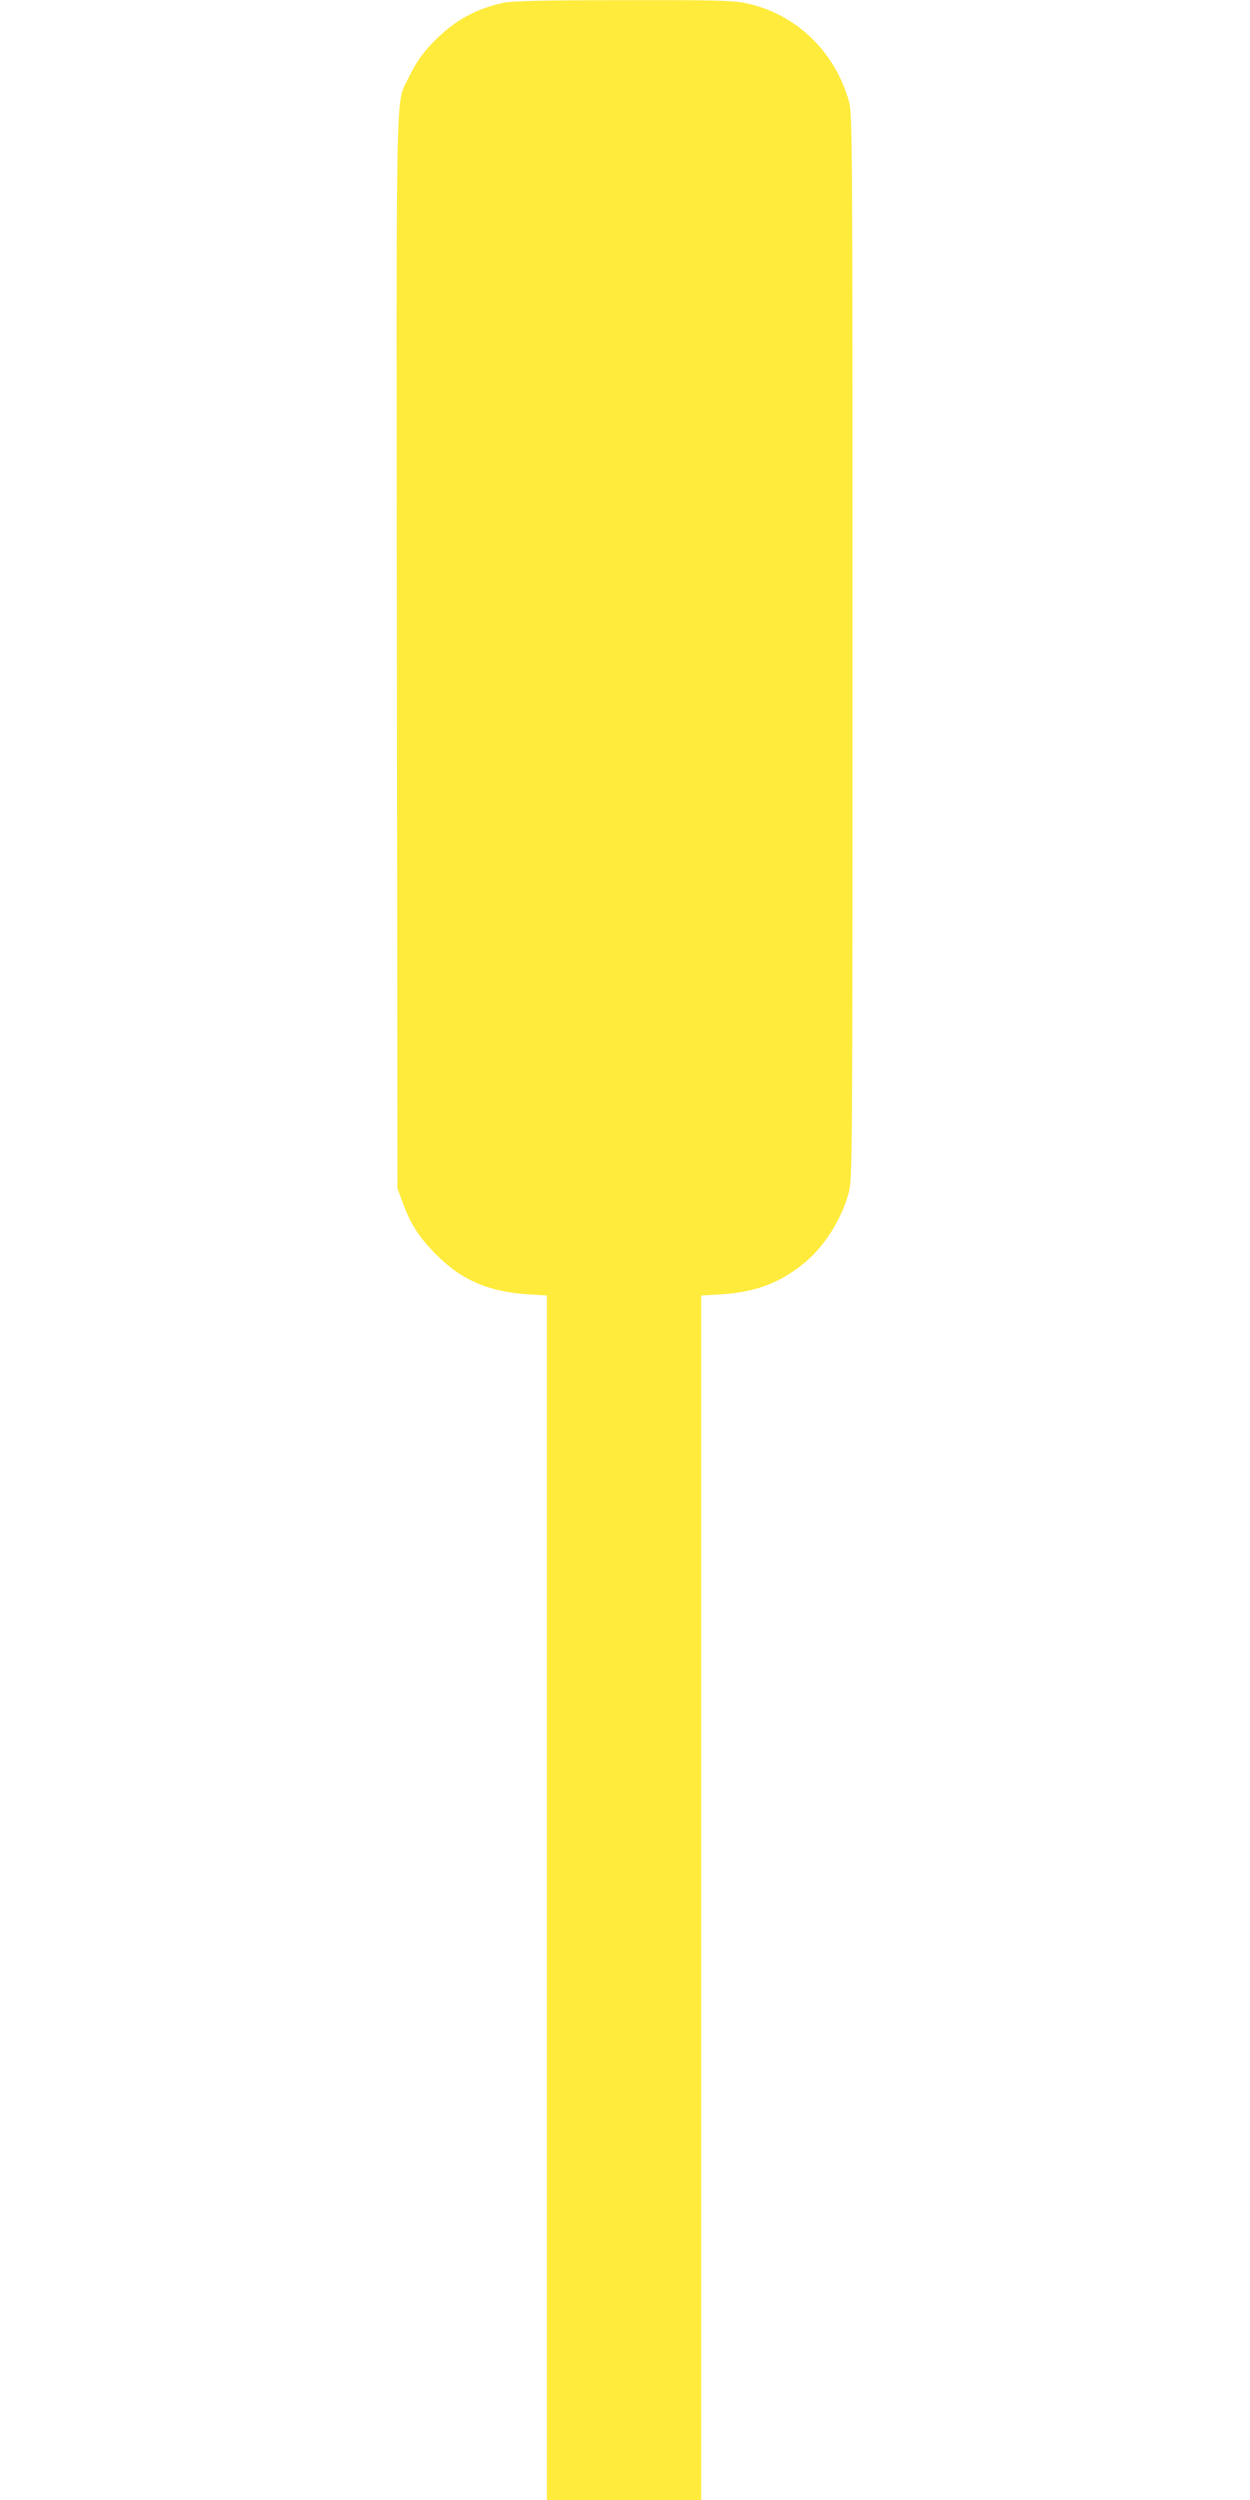 <?xml version="1.0" standalone="no"?>
<!DOCTYPE svg PUBLIC "-//W3C//DTD SVG 20010904//EN"
 "http://www.w3.org/TR/2001/REC-SVG-20010904/DTD/svg10.dtd">
<svg version="1.0" xmlns="http://www.w3.org/2000/svg"
 width="640pt" height="1280pt" viewBox="0 0 640 1280"
 preserveAspectRatio="xMidYMid meet">
<g transform="translate(0,1280) scale(0.1,-0.1)"
fill="#ffeb3b" stroke="none">
<path d="M2575 12785 c-136 -30 -240 -86 -341 -185 -67 -66 -104 -118 -144
-202 -65 -137 -61 74 -58 -2943 l3 -2740 28 -75 c41 -111 83 -176 173 -266
127 -128 267 -188 467 -201 l97 -6 0 -3084 0 -3083 395 0 395 0 0 3083 0 3084
103 6 c180 11 310 62 436 170 97 83 183 222 217 352 18 68 19 167 19 2795 0
2603 -1 2728 -18 2790 -73 259 -275 452 -530 504 -64 14 -161 16 -629 15 -419
0 -568 -4 -613 -14z"/>
</g>
</svg>

